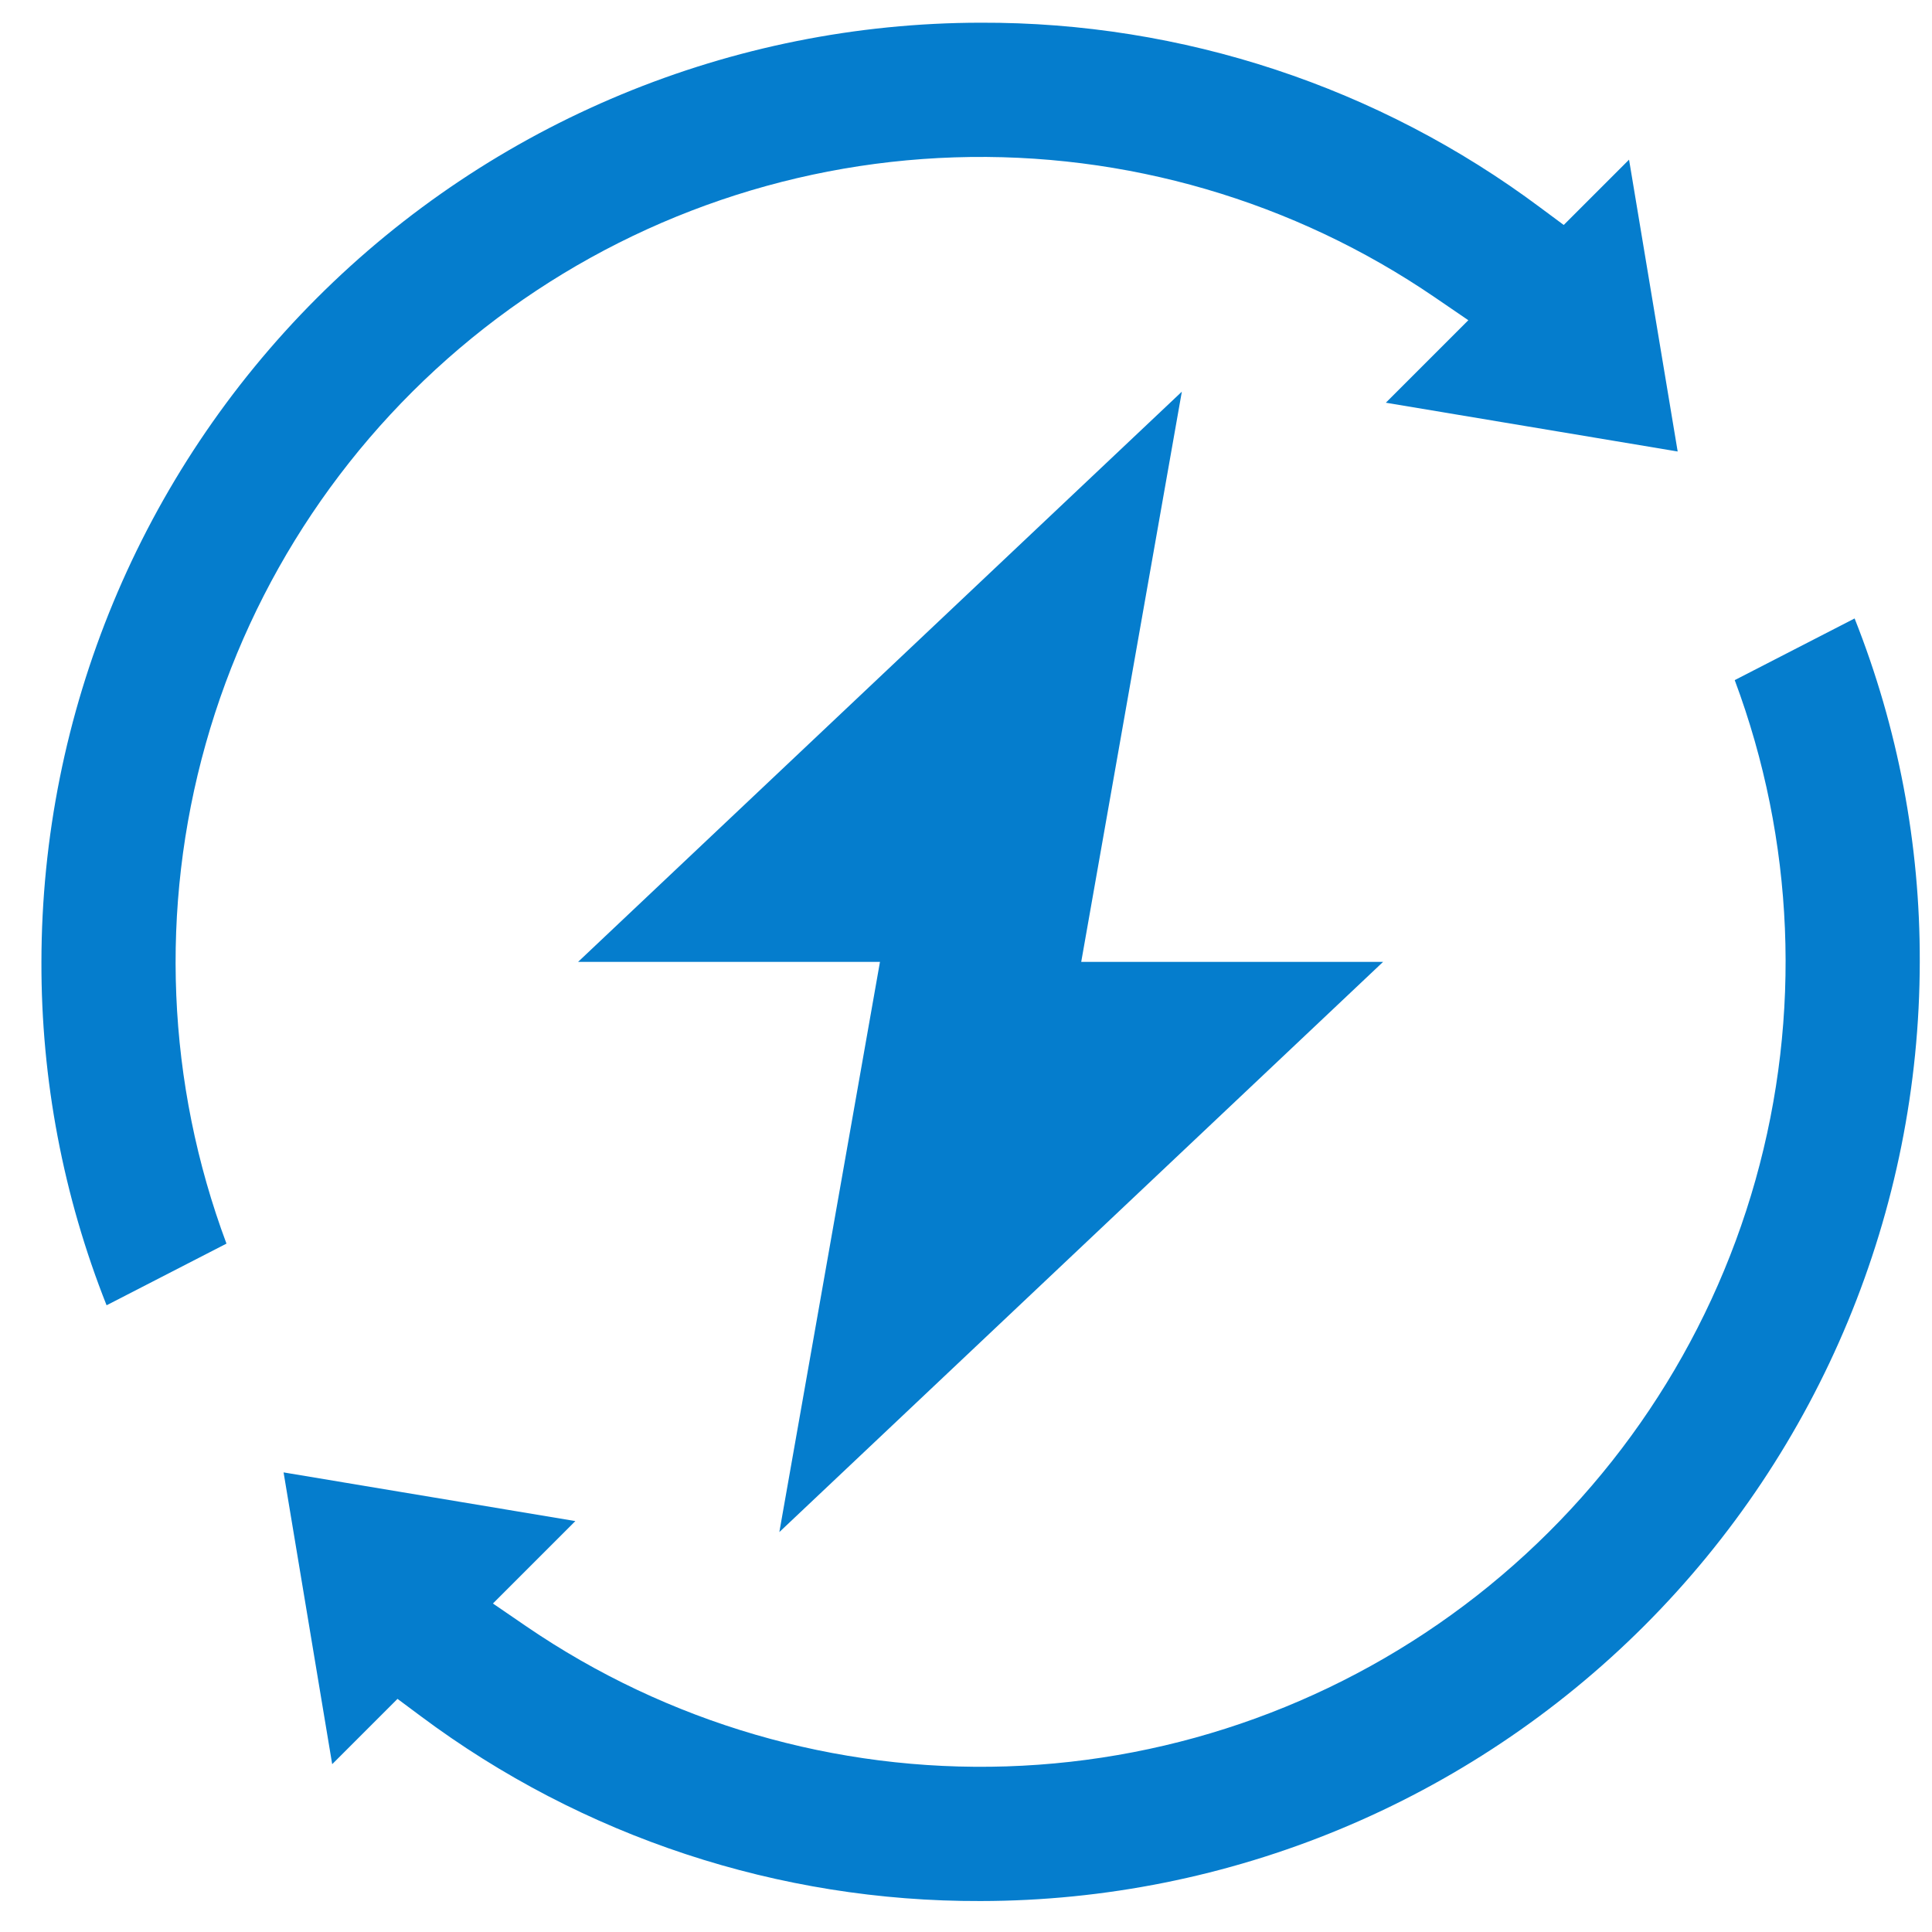 <svg width="36" height="36" viewBox="0 0 36 36" fill="none" xmlns="http://www.w3.org/2000/svg">
<path d="M25.772 17.923H20.147L22.022 7.298L10.772 17.923H16.397L14.522 28.548L25.772 17.923Z" fill="#057DCD"/>
<path d="M34.558 11.524L32.324 12.673C33.439 15.658 33.574 18.921 32.711 21.988C31.847 25.055 30.029 27.767 27.52 29.732C25.011 31.697 21.941 32.811 18.757 32.914C15.572 33.017 12.437 32.103 9.806 30.304L9.185 29.879L10.721 28.343L5.284 27.436L6.19 32.873L7.407 31.656L7.841 31.979C10.852 34.227 14.514 35.436 18.272 35.423C22.912 35.418 27.36 33.572 30.641 30.292C33.921 27.011 35.767 22.563 35.772 17.923C35.779 15.732 35.366 13.56 34.558 11.524Z" fill="#057DCD"/>
<path d="M31.261 8.413L30.355 2.975L29.138 4.192L28.704 3.87C25.693 1.62 22.031 0.41 18.272 0.423C13.632 0.428 9.184 2.274 5.904 5.554C2.623 8.835 0.777 13.283 0.772 17.923C0.766 20.114 1.178 22.286 1.986 24.322L4.22 23.173C3.105 20.188 2.97 16.925 3.834 13.858C4.697 10.791 6.516 8.079 9.024 6.114C11.533 4.15 14.603 3.035 17.788 2.932C20.972 2.829 24.107 3.743 26.738 5.542L27.36 5.967L25.823 7.504L31.261 8.413Z" fill="#057DCD"/>
</svg>
